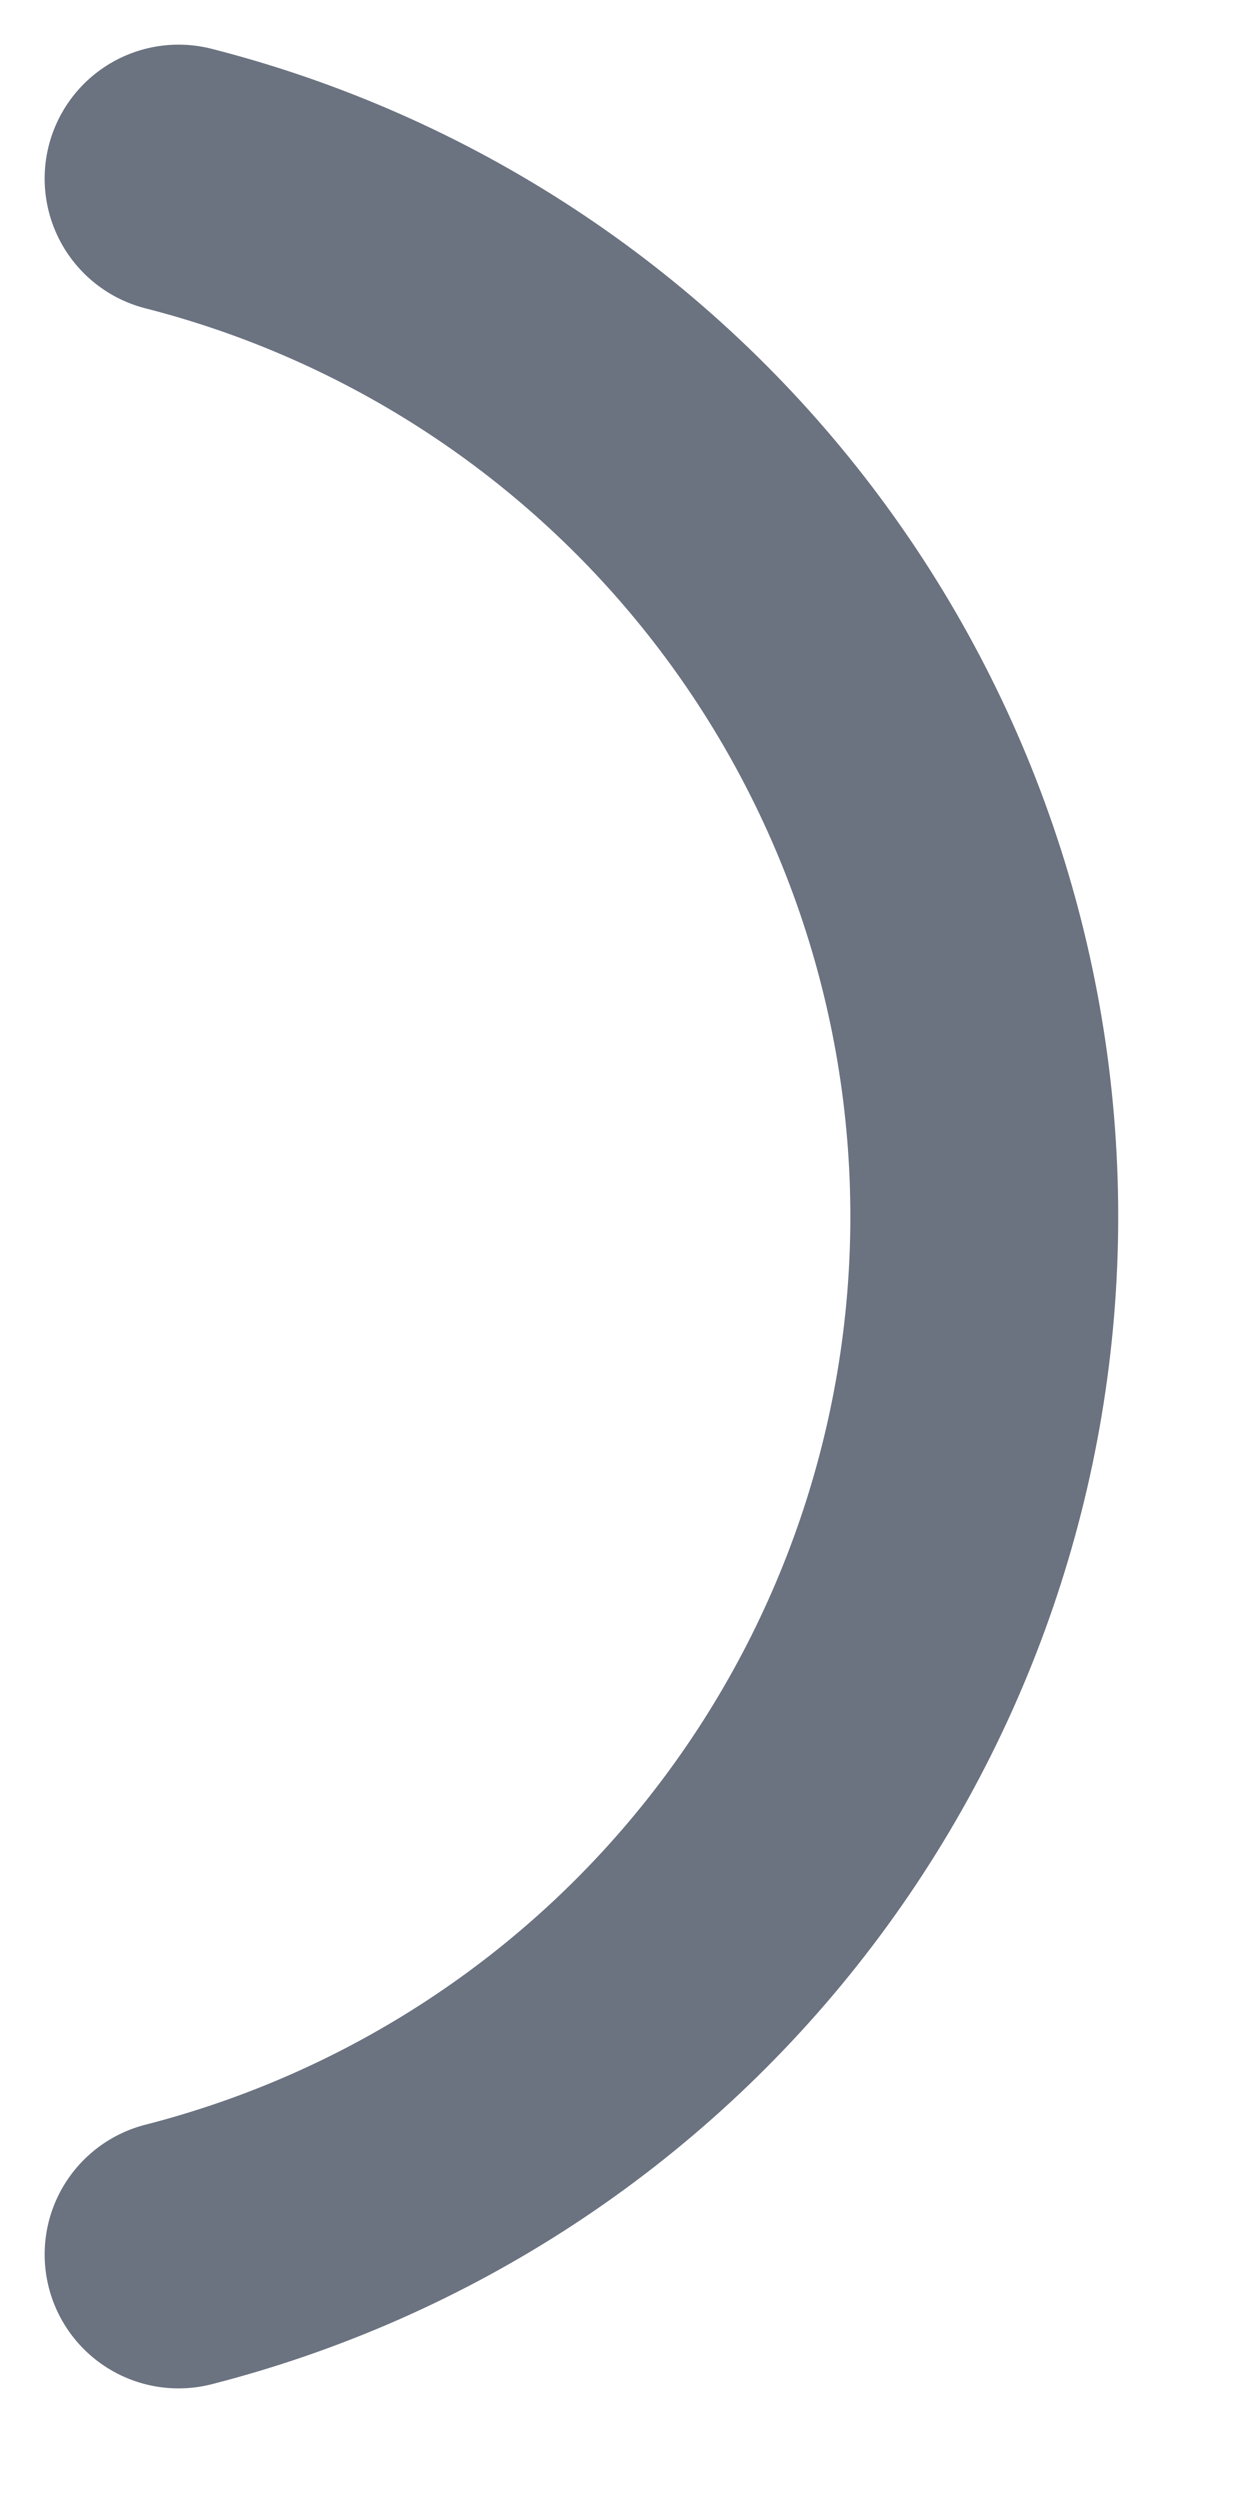 <?xml version="1.0" encoding="utf-8"?>
<svg xmlns="http://www.w3.org/2000/svg" fill="none" height="100%" overflow="visible" preserveAspectRatio="none" style="display: block;" viewBox="0 0 7 14" width="100%">
<path d="M1 1C2.291 1.33 3.435 2.081 4.251 3.133C5.068 4.186 5.512 5.48 5.512 6.812C5.512 8.145 5.068 9.439 4.251 10.492C3.435 11.544 2.291 12.294 1 12.625" id="Vector" stroke="#6B7280" stroke-linecap="round" stroke-width="1.5"/>
</svg>